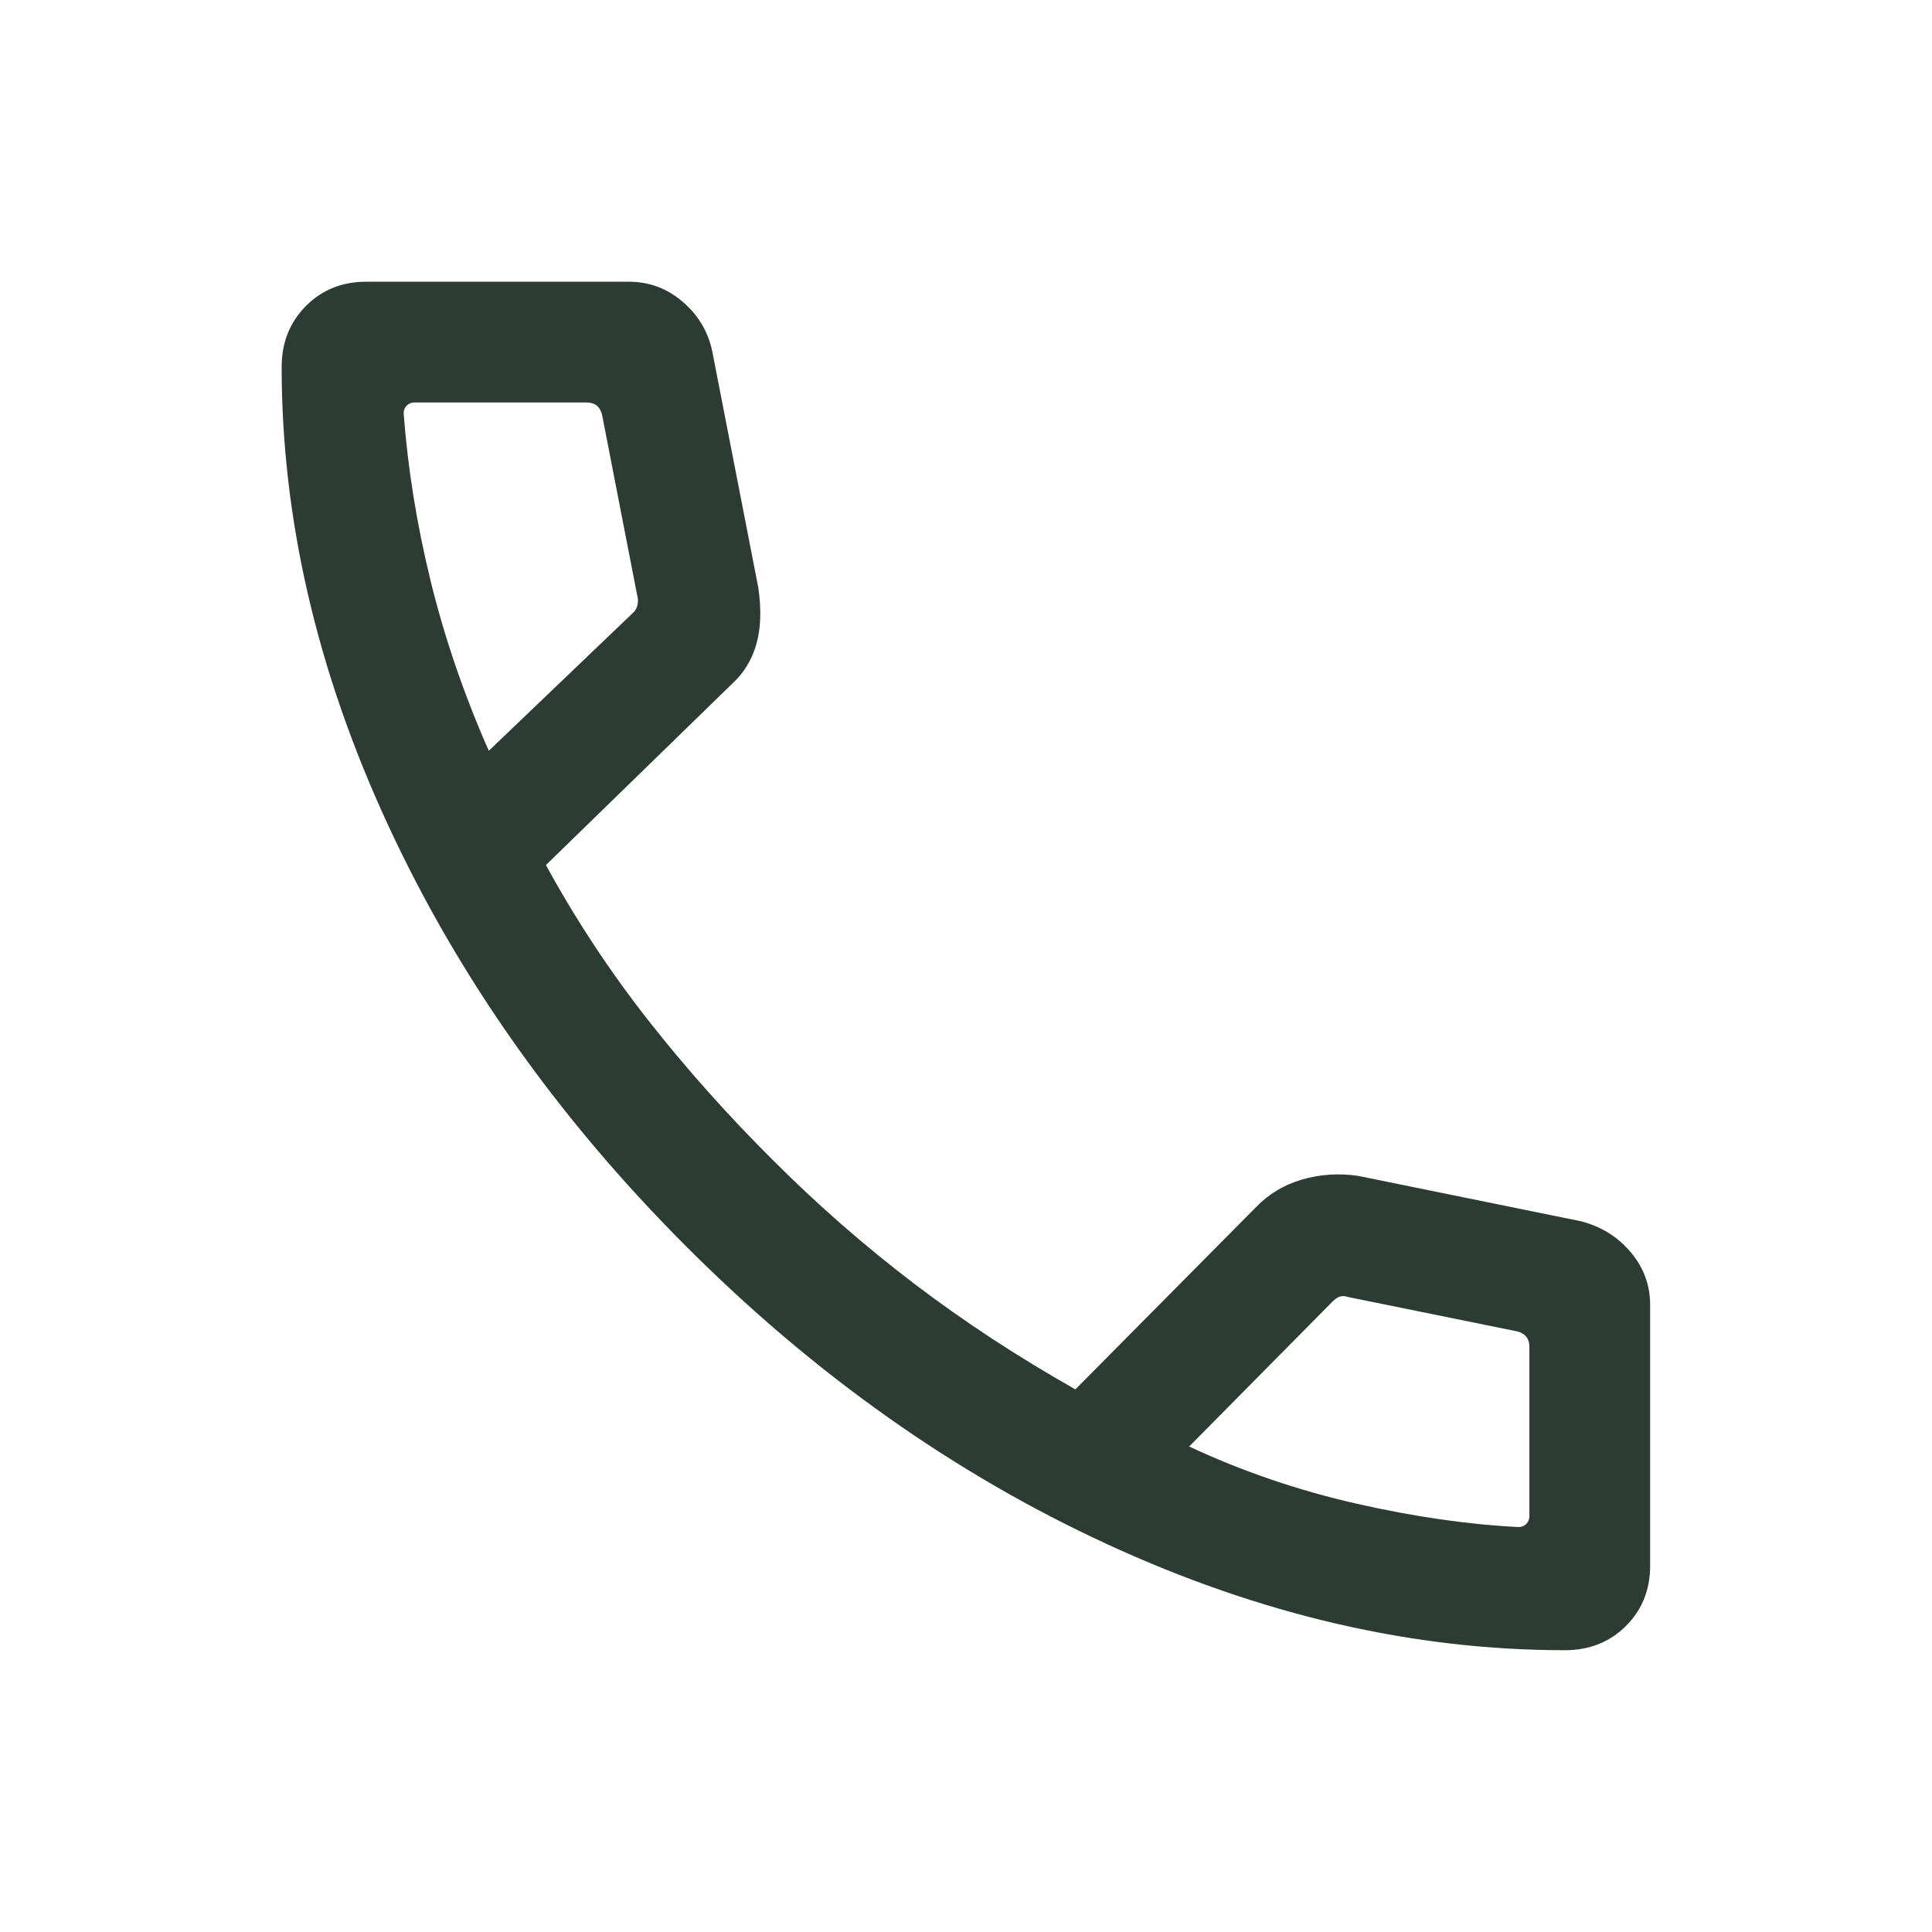 <svg width="28" height="28" viewBox="0 0 28 28" fill="none" xmlns="http://www.w3.org/2000/svg">
<g id="call">
<mask id="mask0_318_16035" style="mask-type:alpha" maskUnits="userSpaceOnUse" x="0" y="0" width="28" height="28">
<rect id="Bounding box" width="28" height="28" fill="#27392F"/>
</mask>
<g mask="url(#mask0_318_16035)">
<path id="call_2" d="M22.679 23.916C20.48 23.916 18.272 23.405 16.053 22.383C13.834 21.361 11.795 19.918 9.937 18.056C8.078 16.194 6.638 14.155 5.616 11.94C4.593 9.725 4.082 7.518 4.082 5.319C4.082 4.966 4.199 4.672 4.432 4.436C4.665 4.201 4.957 4.083 5.307 4.083H9.112C9.407 4.083 9.667 4.179 9.892 4.372C10.117 4.564 10.26 4.801 10.321 5.084L10.99 8.517C11.036 8.835 11.027 9.109 10.961 9.338C10.895 9.567 10.777 9.759 10.606 9.914L7.912 12.537C8.346 13.331 8.841 14.082 9.398 14.791C9.955 15.499 10.559 16.175 11.208 16.82C11.848 17.46 12.528 18.055 13.249 18.604C13.97 19.153 14.749 19.663 15.585 20.136L18.203 17.495C18.386 17.305 18.607 17.172 18.866 17.096C19.126 17.02 19.395 17.001 19.675 17.04L22.915 17.7C23.209 17.777 23.45 17.928 23.636 18.151C23.822 18.373 23.915 18.626 23.915 18.909V22.692C23.915 23.041 23.798 23.333 23.562 23.567C23.327 23.8 23.032 23.916 22.679 23.916ZM7.084 10.881L9.166 8.889C9.203 8.859 9.228 8.818 9.239 8.766C9.25 8.713 9.248 8.665 9.233 8.62L8.726 6.013C8.711 5.953 8.685 5.908 8.648 5.878C8.61 5.848 8.562 5.833 8.502 5.833H6.007C5.962 5.833 5.925 5.848 5.895 5.878C5.865 5.908 5.85 5.945 5.85 5.99C5.91 6.788 6.04 7.597 6.241 8.42C6.443 9.243 6.723 10.063 7.084 10.881ZM17.234 20.964C18.007 21.325 18.814 21.6 19.654 21.791C20.494 21.982 21.278 22.095 22.008 22.131C22.053 22.131 22.09 22.116 22.12 22.086C22.15 22.056 22.165 22.018 22.165 21.974V19.519C22.165 19.459 22.15 19.411 22.12 19.373C22.09 19.336 22.046 19.31 21.986 19.295L19.536 18.797C19.491 18.782 19.452 18.78 19.418 18.791C19.384 18.802 19.349 18.827 19.311 18.864L17.234 20.964Z" fill="#2C3B33"/>
</g>
</g>
</svg>
